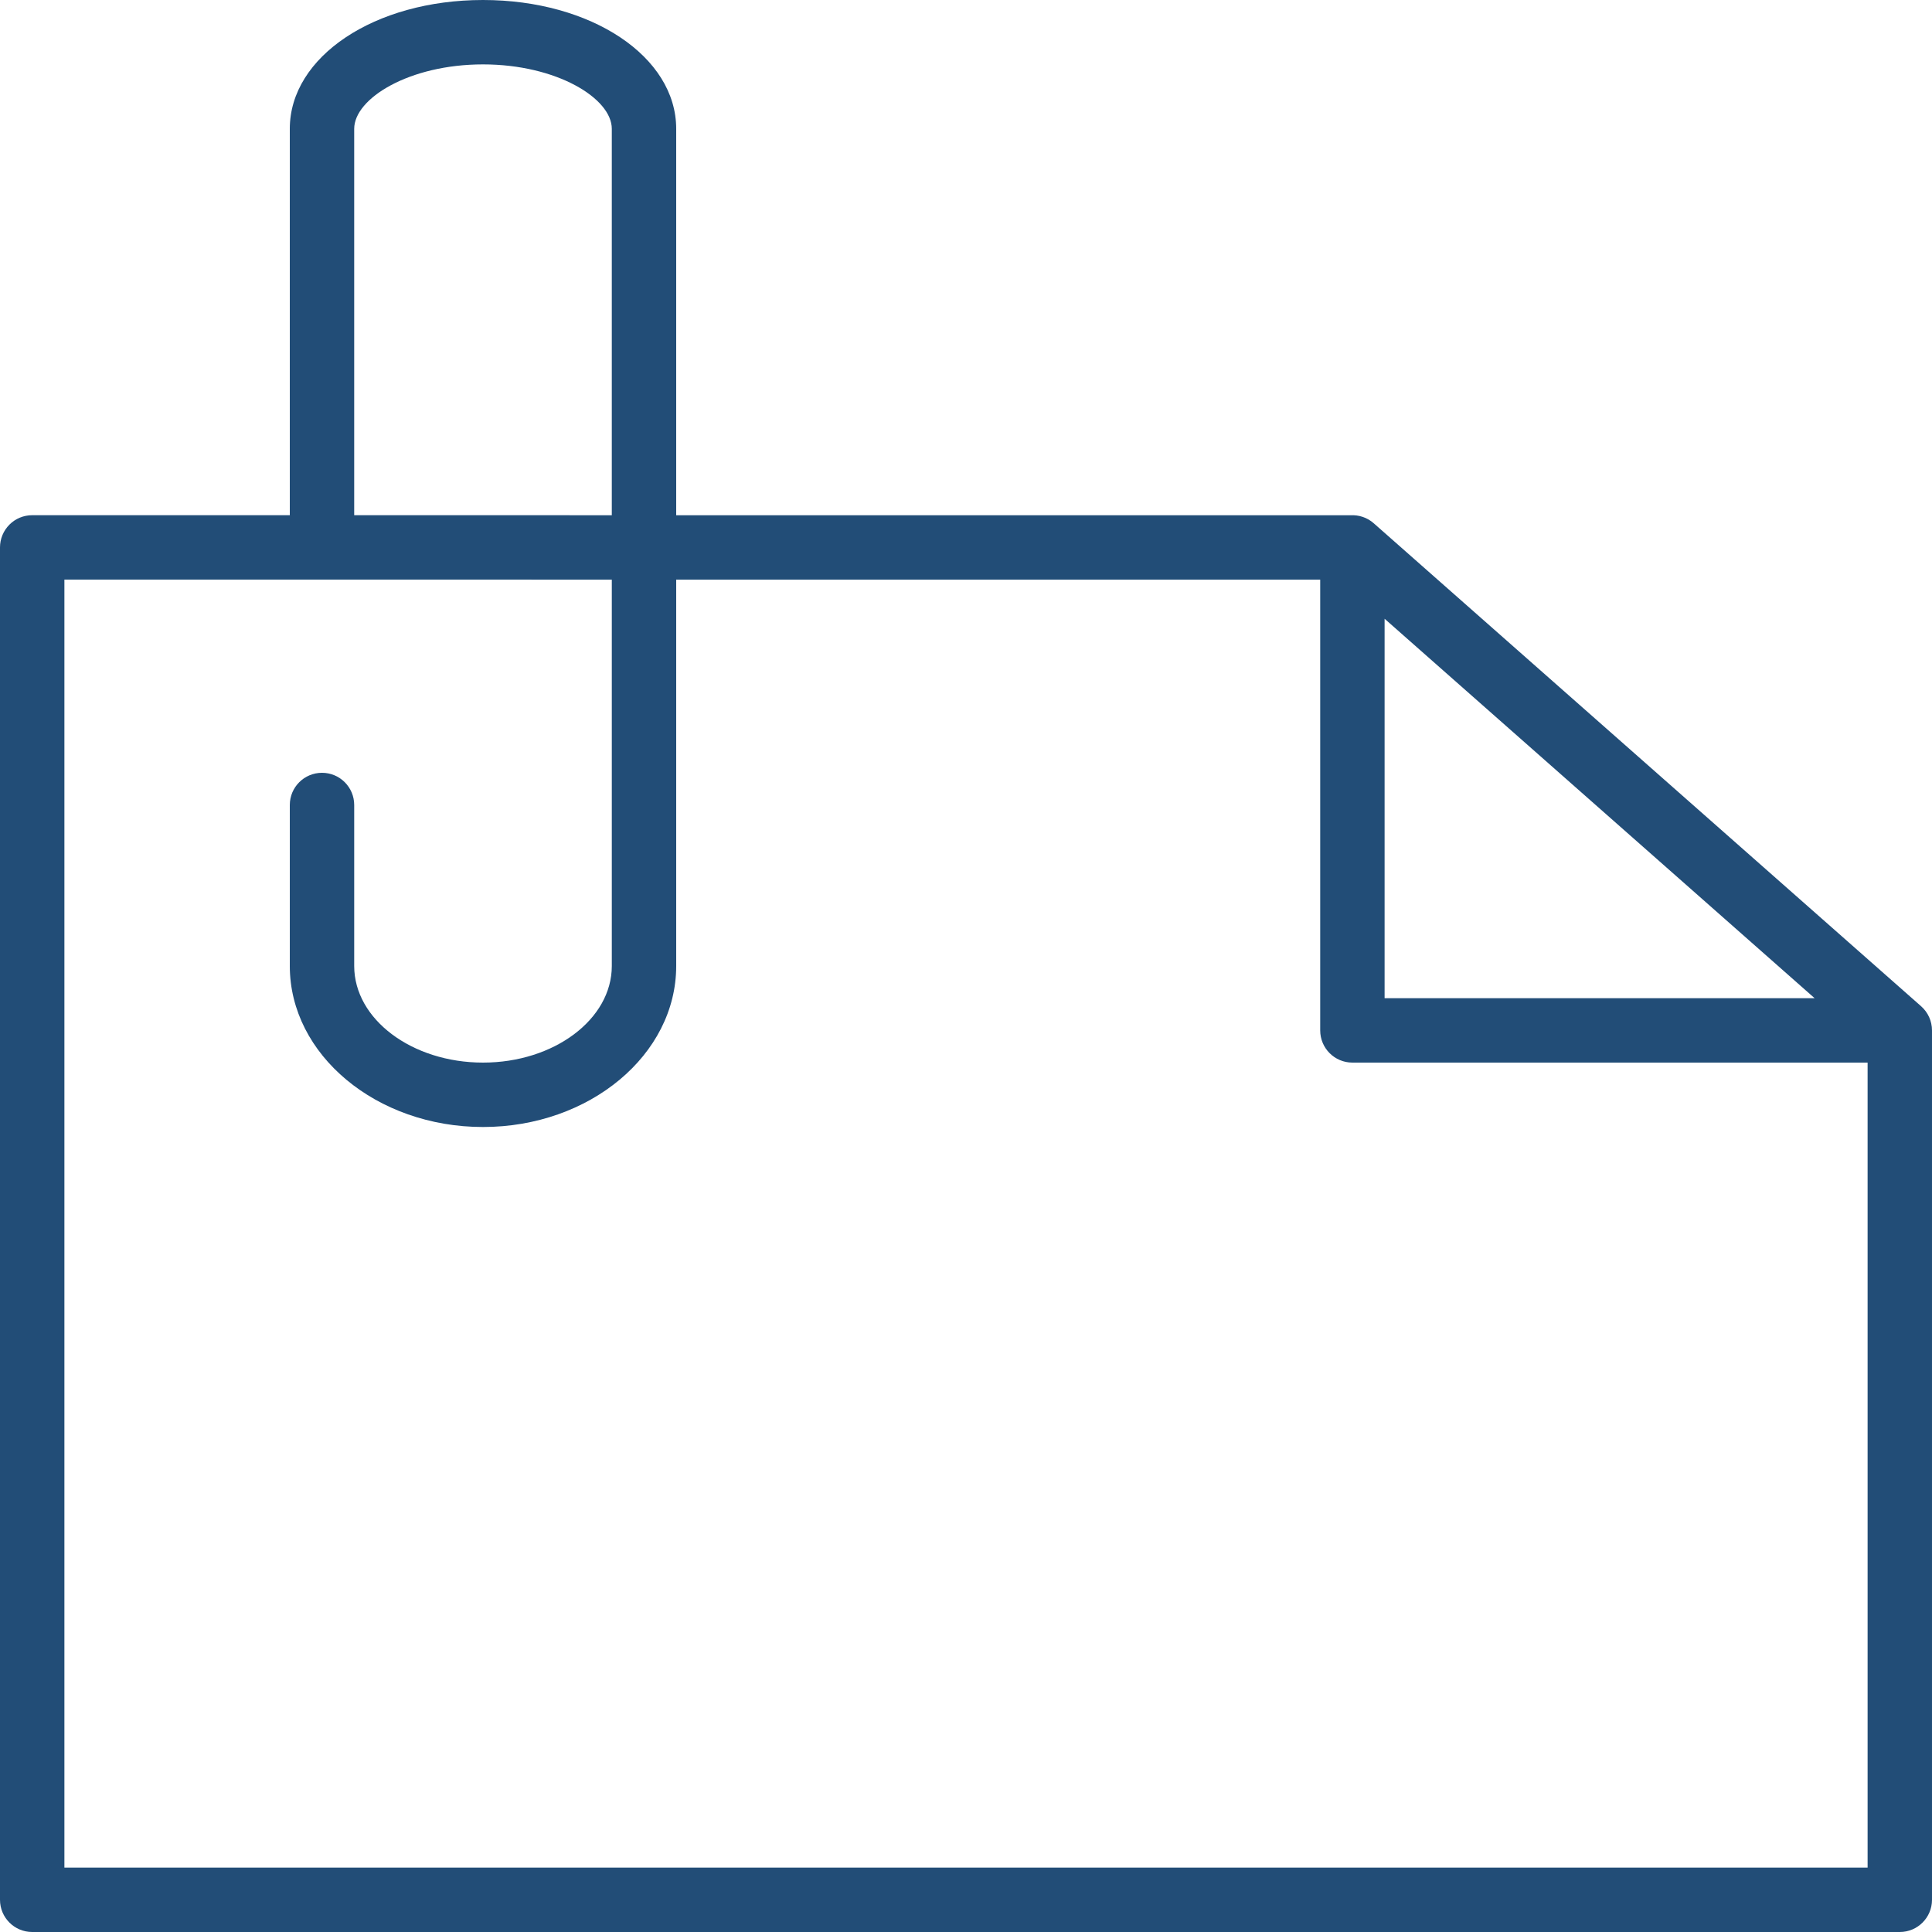 <?xml version="1.0"?>
<svg xmlns="http://www.w3.org/2000/svg" xmlns:xlink="http://www.w3.org/1999/xlink" version="1.1" id="Layer_1" x="0px" y="0px" viewBox="0 0 512 512" style="enable-background:new 0 0 512 512;" xml:space="preserve" width="512px" height="512px"><g><g>
	<g>
		<path d="M509.116,266.667l-145.067-128c-1.766-1.562-4.002-2.244-6.178-2.116L179.2,136.542V34.133C179.2,14.993,156.706,0,128,0    S76.8,14.993,76.8,34.133v102.4H8.533c-2.261,0-4.437,0.896-6.033,2.5c-1.596,1.604-2.5,3.763-2.5,6.033v358.4    C0,508.186,3.823,512,8.533,512h494.933c4.71,0,8.533-3.814,8.533-8.533v-230.4C512,270.618,510.95,268.288,509.116,266.667z     M366.933,163.977l113.963,100.557H366.933V163.977z M93.867,34.133c0-8.055,14.592-17.067,34.133-17.067    s34.133,9.011,34.133,17.067v102.409l-68.267-0.009V34.133z M494.933,494.933H17.067V153.6l145.067,0.008V256    c0,14.114-15.309,25.6-34.133,25.6S93.867,270.114,93.867,256v-42.667c0-4.719-3.823-8.533-8.533-8.533    c-4.71,0-8.533,3.814-8.533,8.533V256c0,23.526,22.963,42.667,51.2,42.667s51.2-19.14,51.2-42.667V153.609l170.667,0.009v119.45    c0,4.719,3.823,8.533,8.533,8.533h136.533V494.933z" data-original="#000000" class="active-path" data-old_color="#224d77" fill="#224d77"/>
	</g>
</g></g> </svg>
